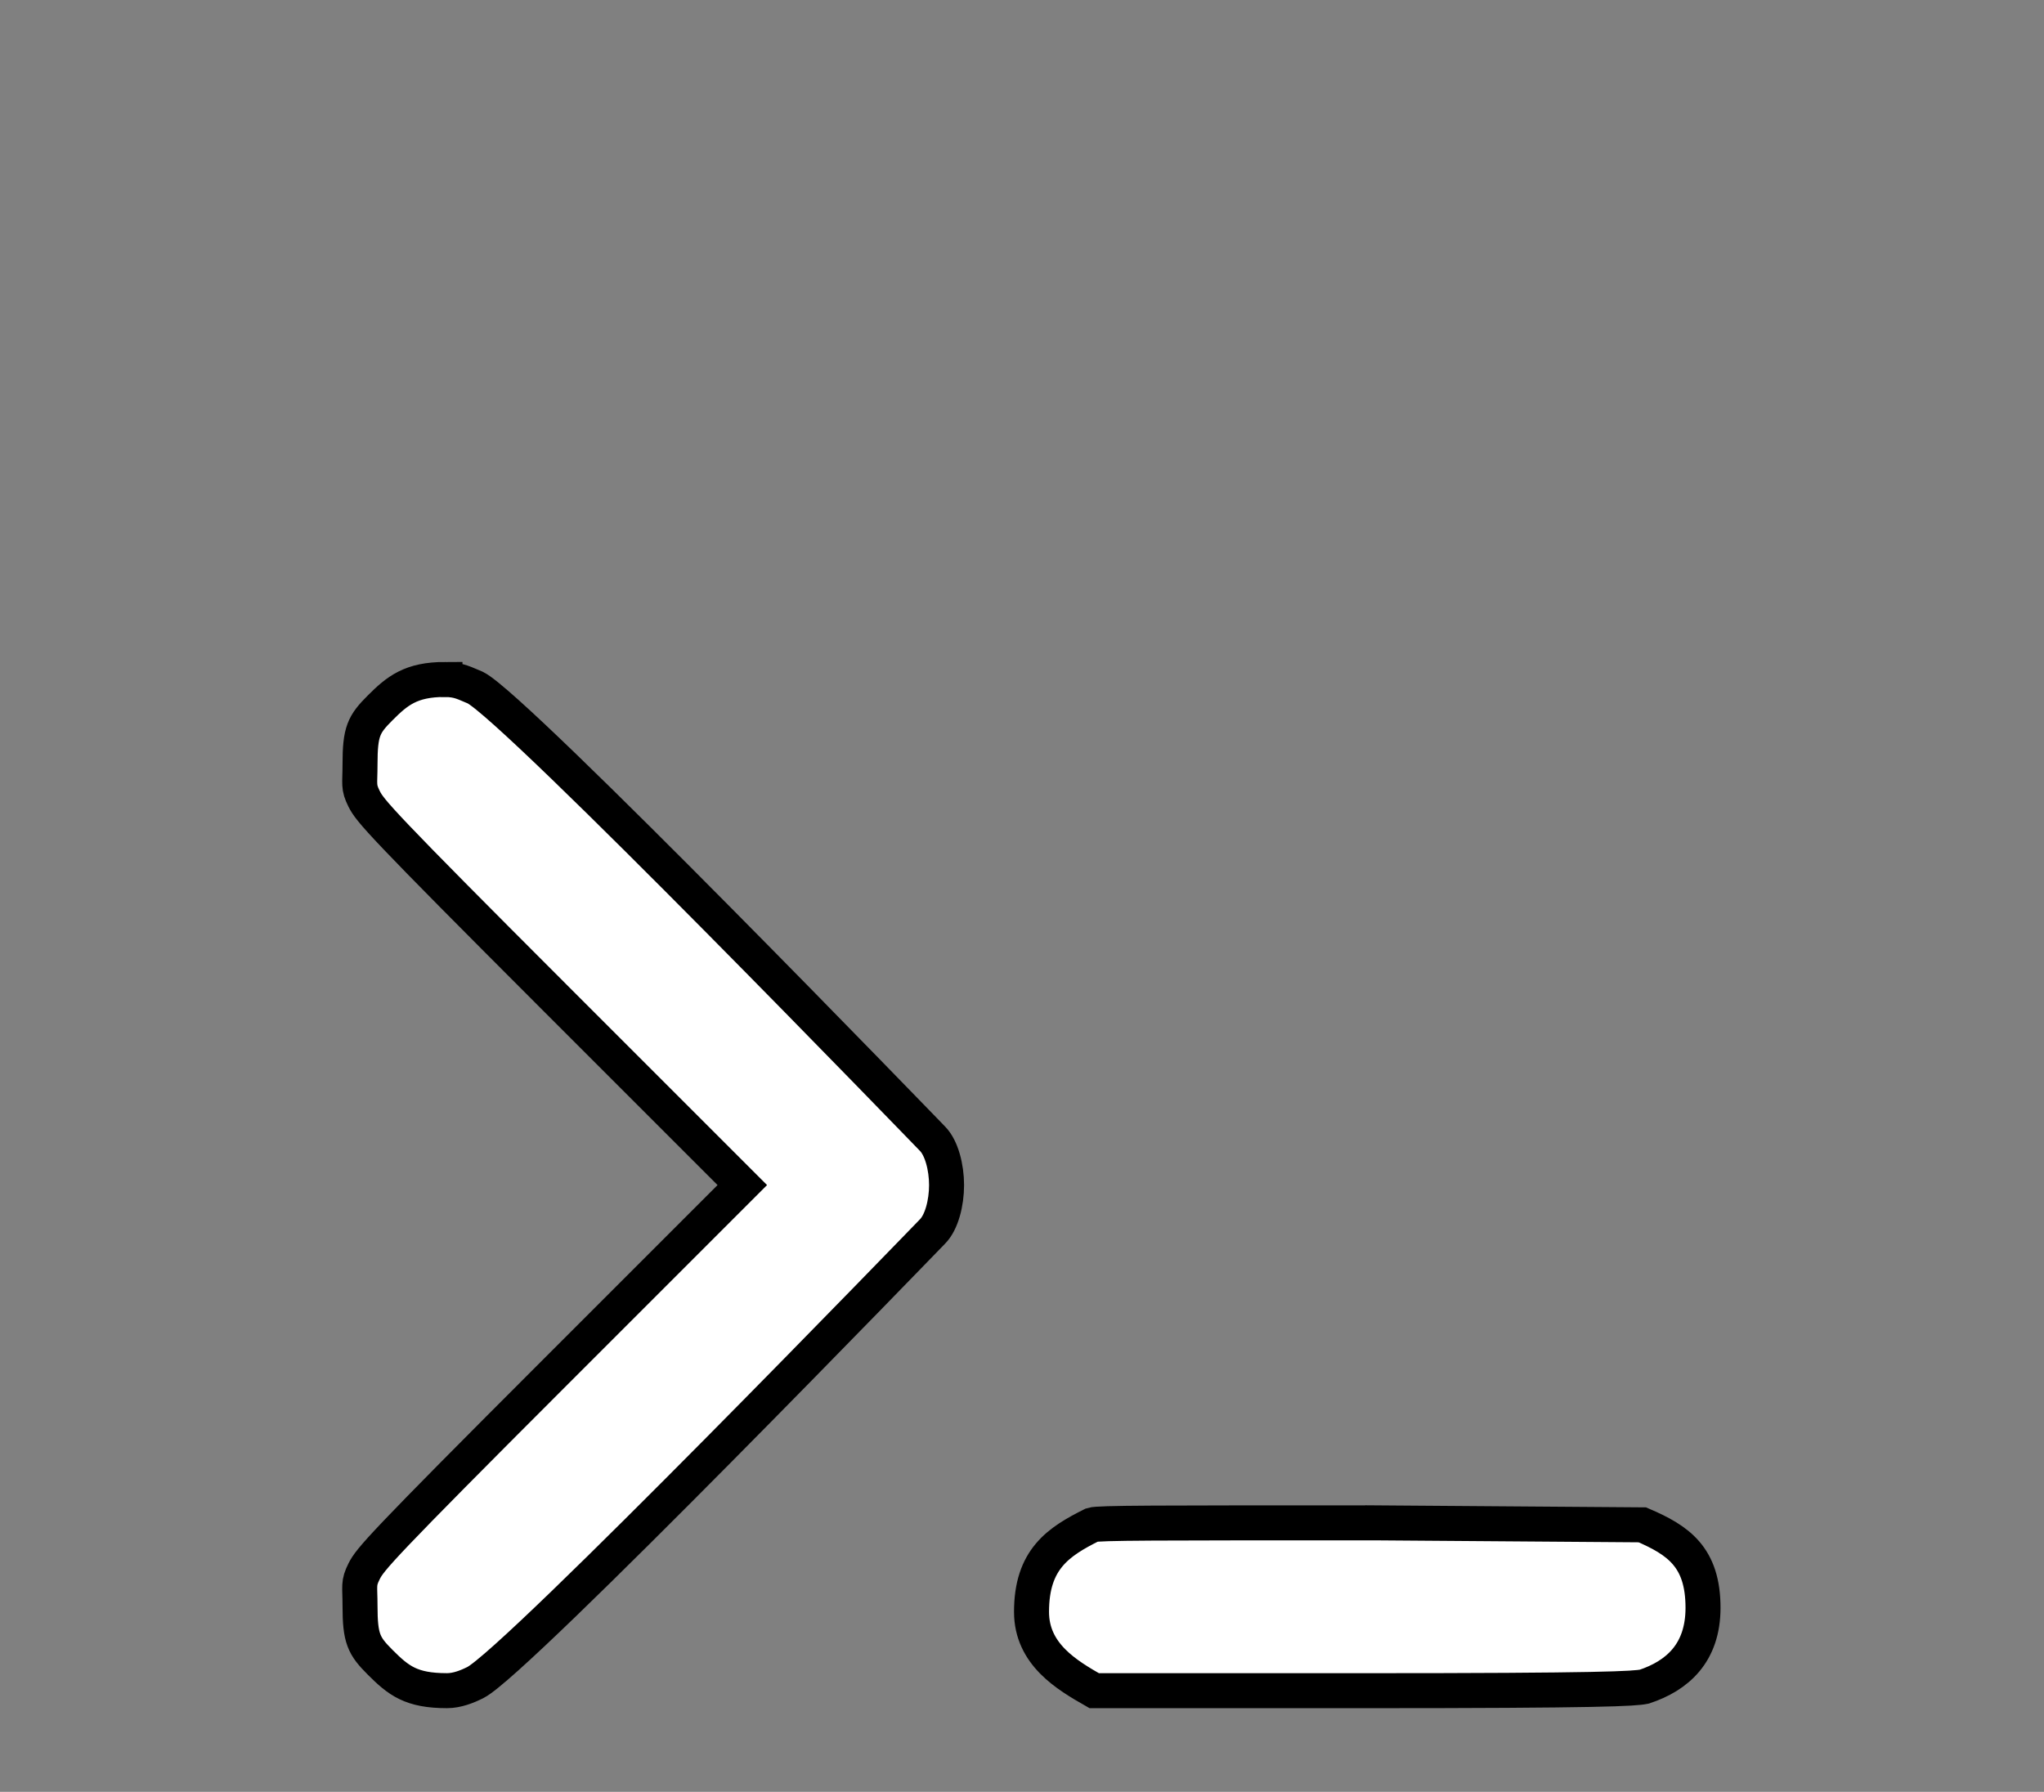 <svg viewBox="0 0 1168 1024" version="1.1" xmlns="http://www.w3.org/2000/svg">
  <rect x="0" y="0" width="1168" height="1024" fill="#808080" stroke="none"/>
  <path 
    d="M254.272 388.336c8.096 0 11.552 2.32 17.328 4.624 23.44 11.712 260.24 256.768 261.2 257.728 5.264 5.264 8.096 16.512 8.096 26.576 0 10.096-2.8 21.296-8.096 26.576-0.96 0.96-237.76 246.016-261.2 257.728-4.624 2.32-10.4 4.624-16.176 4.624-20.544 0-27.696-5.744-38.144-16.176-9.392-9.392-11.552-13.456-11.552-32.368 0-11.552-1.152-12.72 2.32-19.648s9.248-13.872 109.792-114.416l106.336-106.336-106.336-106.336c-100.544-100.544-106.336-107.488-109.792-114.416s-2.32-8.096-2.32-19.648c0-18.976 2.112-22.928 11.552-32.368 9.712-9.712 17.52-16.176 36.992-16.176z m529.328 481.952c-123.664 0-156.032 0-159.488 1.152-19.344 9.664-34.672 19.648-34.672 49.696 0 24.256 20.128 36.112 35.824 45.072h153.712c137.536 0 154.864-1.152 160.656-2.32 18.688-6.224 33.52-19.056 33.52-45.072 0-29.088-14.256-38.64-34.672-47.392l-154.864-1.152z" 
    fill="white" 
    stroke="black" 
    stroke-width="20"
  ></path>
</svg>